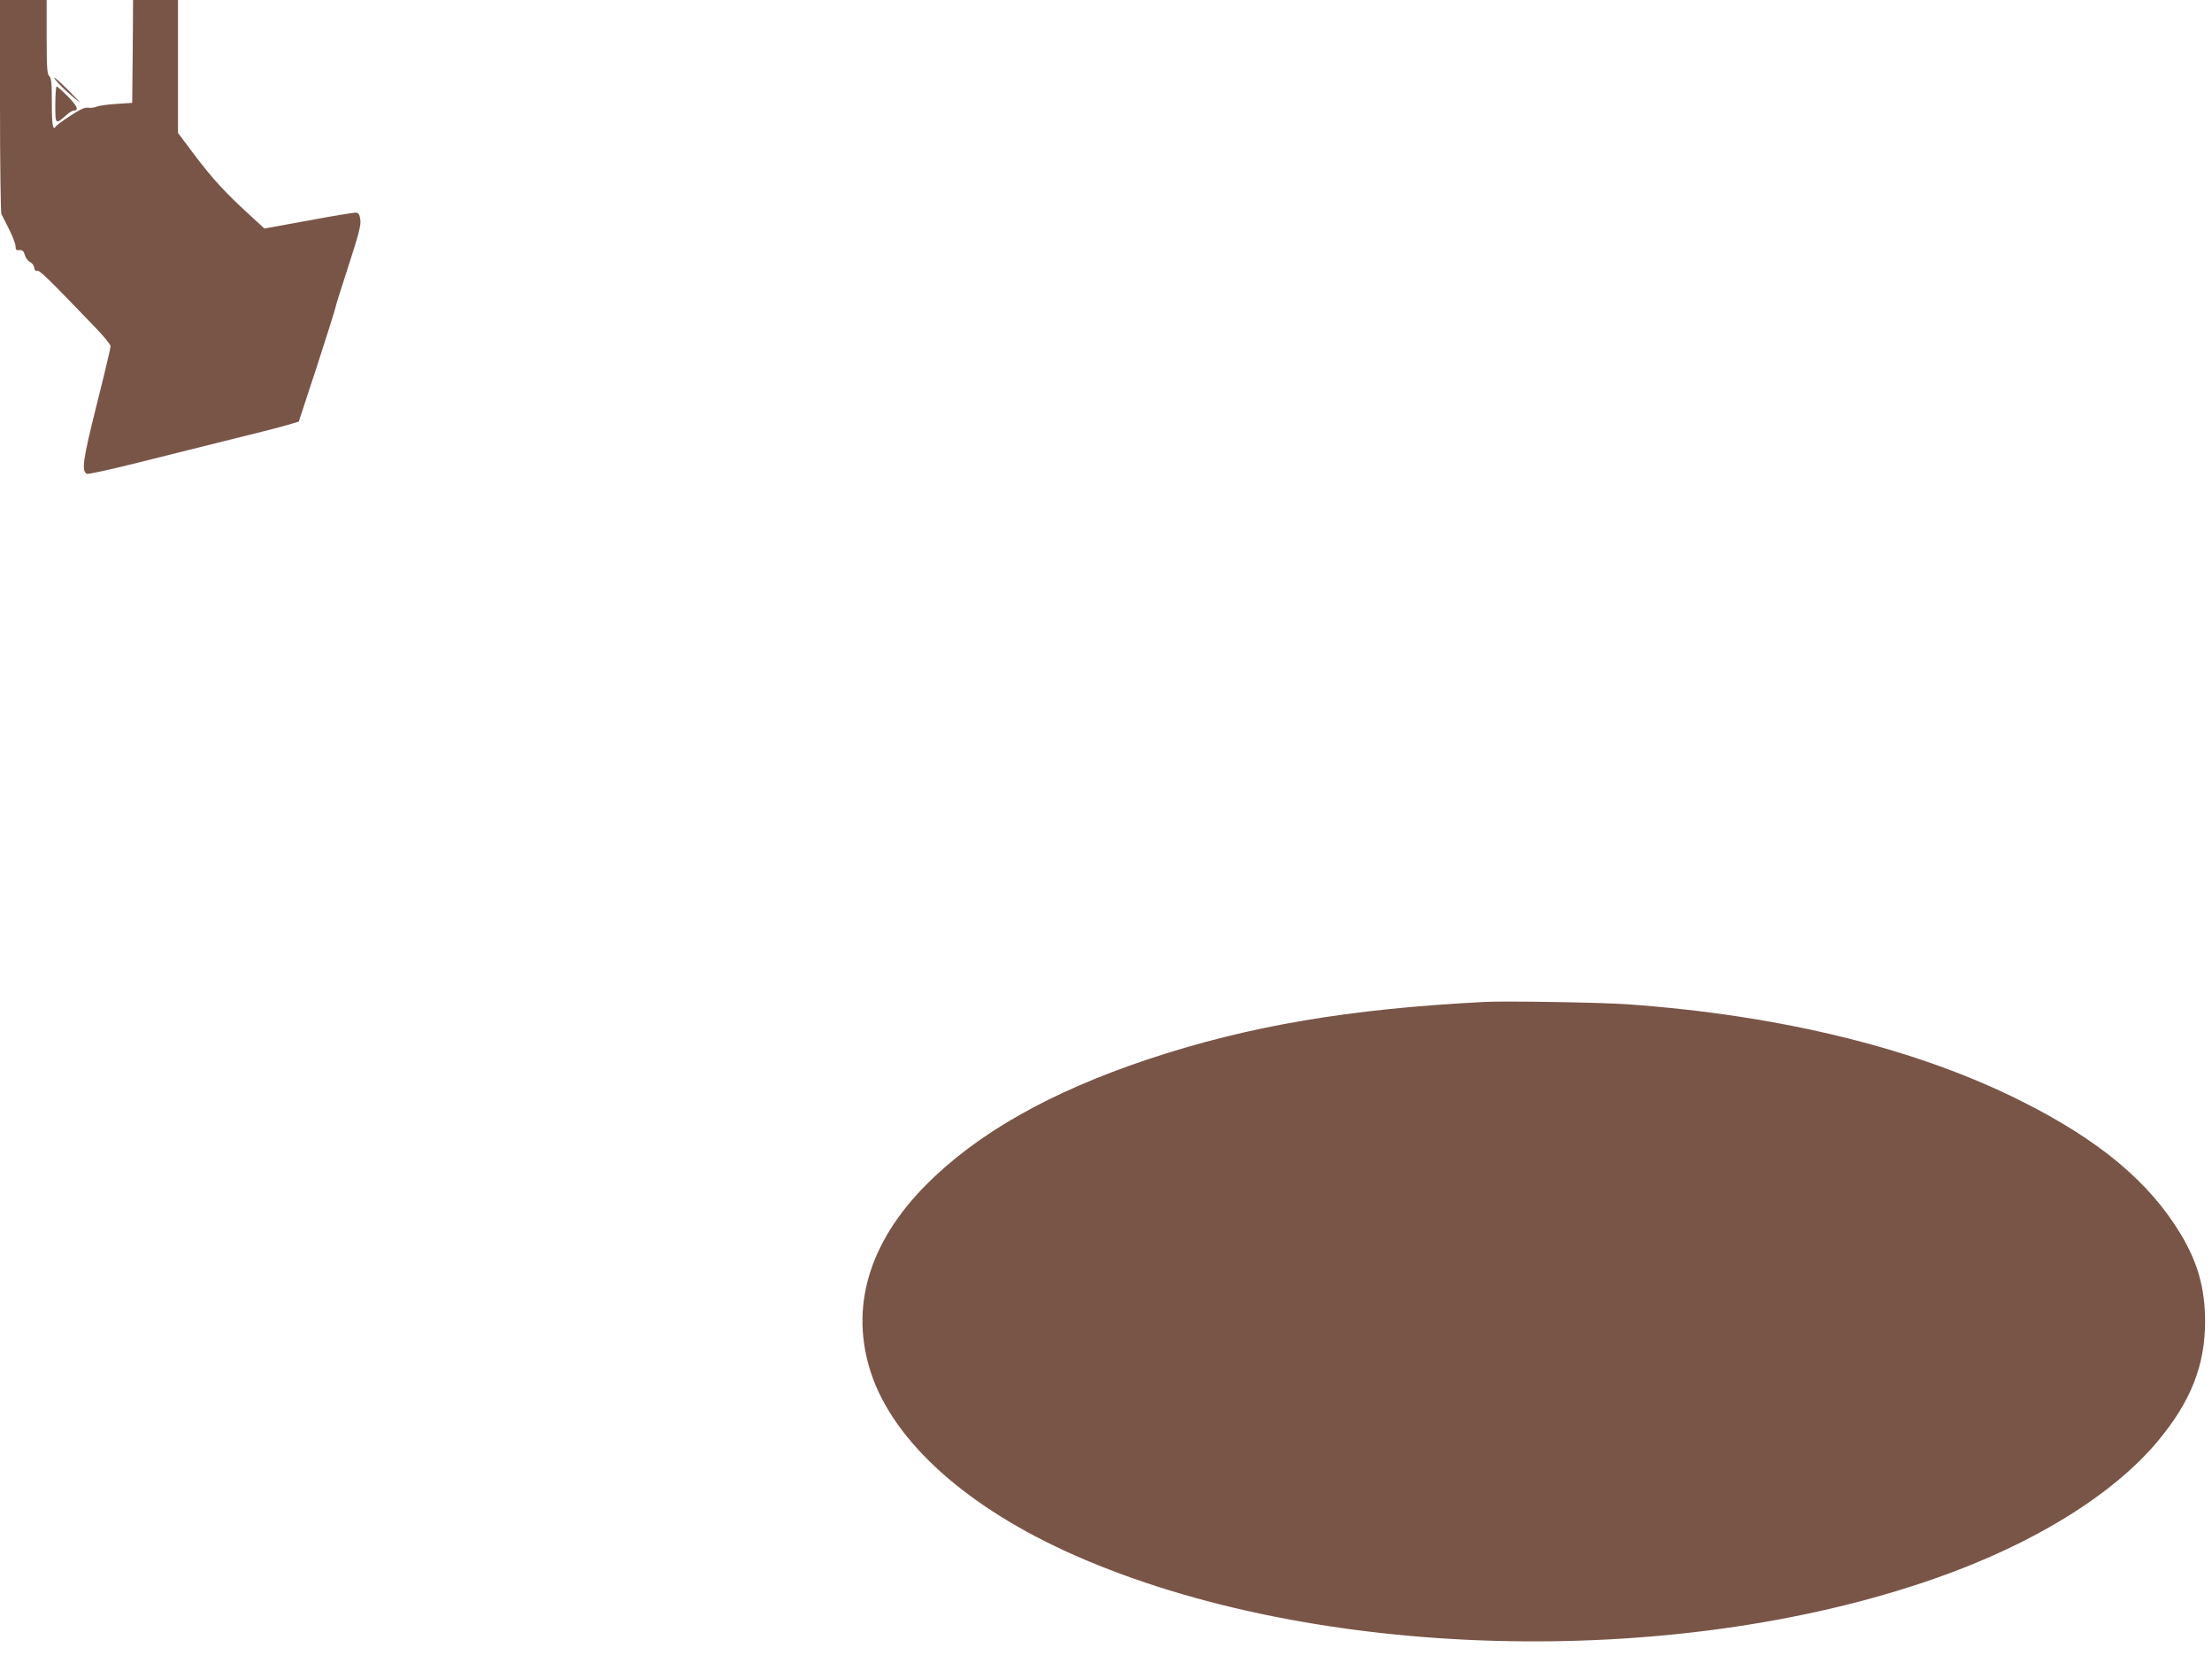 <?xml version="1.0" standalone="no"?>
<!DOCTYPE svg PUBLIC "-//W3C//DTD SVG 20010904//EN"
 "http://www.w3.org/TR/2001/REC-SVG-20010904/DTD/svg10.dtd">
<svg version="1.0" xmlns="http://www.w3.org/2000/svg"
 width="1280pt" height="962pt" viewBox="0 0 1280 962"
 preserveAspectRatio="xMidYMid meet">
<g transform="translate(0,962) scale(0.1,-0.1)"
fill="#795548" stroke="none">
<path d="M0 9010 c0 -336 4 -618 8 -628 5 -9 25 -49 45 -89 20 -40 37 -84 37
-98 0 -20 4 -24 23 -22 17 1 24 -5 31 -29 5 -17 19 -35 30 -40 12 -5 22 -19
24 -32 2 -15 9 -22 17 -18 13 5 64 -45 338 -330 48 -50 87 -98 87 -107 0 -10
-36 -162 -81 -340 -80 -321 -88 -379 -57 -398 6 -4 124 22 262 56 138 35 382
95 541 135 160 39 320 80 357 91 l67 20 106 323 c58 178 105 328 105 333 0 6
34 115 76 243 62 192 74 239 69 271 -5 31 -11 39 -28 39 -12 0 -136 -20 -274
-46 l-253 -46 -87 80 c-141 129 -214 209 -317 345 l-96 128 0 385 0 384 -130
0 -130 0 -2 -297 -3 -298 -90 -6 c-49 -3 -101 -10 -116 -16 -14 -6 -36 -9 -50
-6 -17 3 -46 -10 -101 -46 -42 -27 -79 -55 -83 -60 -19 -31 -25 1 -25 133 0
115 -3 146 -15 156 -12 10 -15 48 -15 226 l0 214 -135 0 -135 0 0 -610z"/>
<path d="M342 9134 c18 -19 57 -56 88 -81 47 -40 44 -35 -25 35 -79 81 -126
115 -63 46z"/>
<path d="M320 9015 c0 -117 0 -117 64 -61 16 15 35 26 42 26 32 0 22 26 -32
81 -32 32 -62 59 -66 59 -4 0 -8 -47 -8 -105z"/>
<path d="M8595 3824 c-790 -40 -1373 -139 -1955 -333 -565 -189 -986 -428
-1283 -727 -332 -336 -441 -712 -316 -1089 133 -399 559 -780 1179 -1053 1378
-608 3452 -665 4970 -136 573 199 1039 487 1299 800 189 228 271 436 271 689
0 192 -43 344 -143 509 -182 300 -468 539 -918 765 -606 305 -1393 498 -2279
561 -151 11 -704 20 -825 14z"/>
</g>
</svg>
